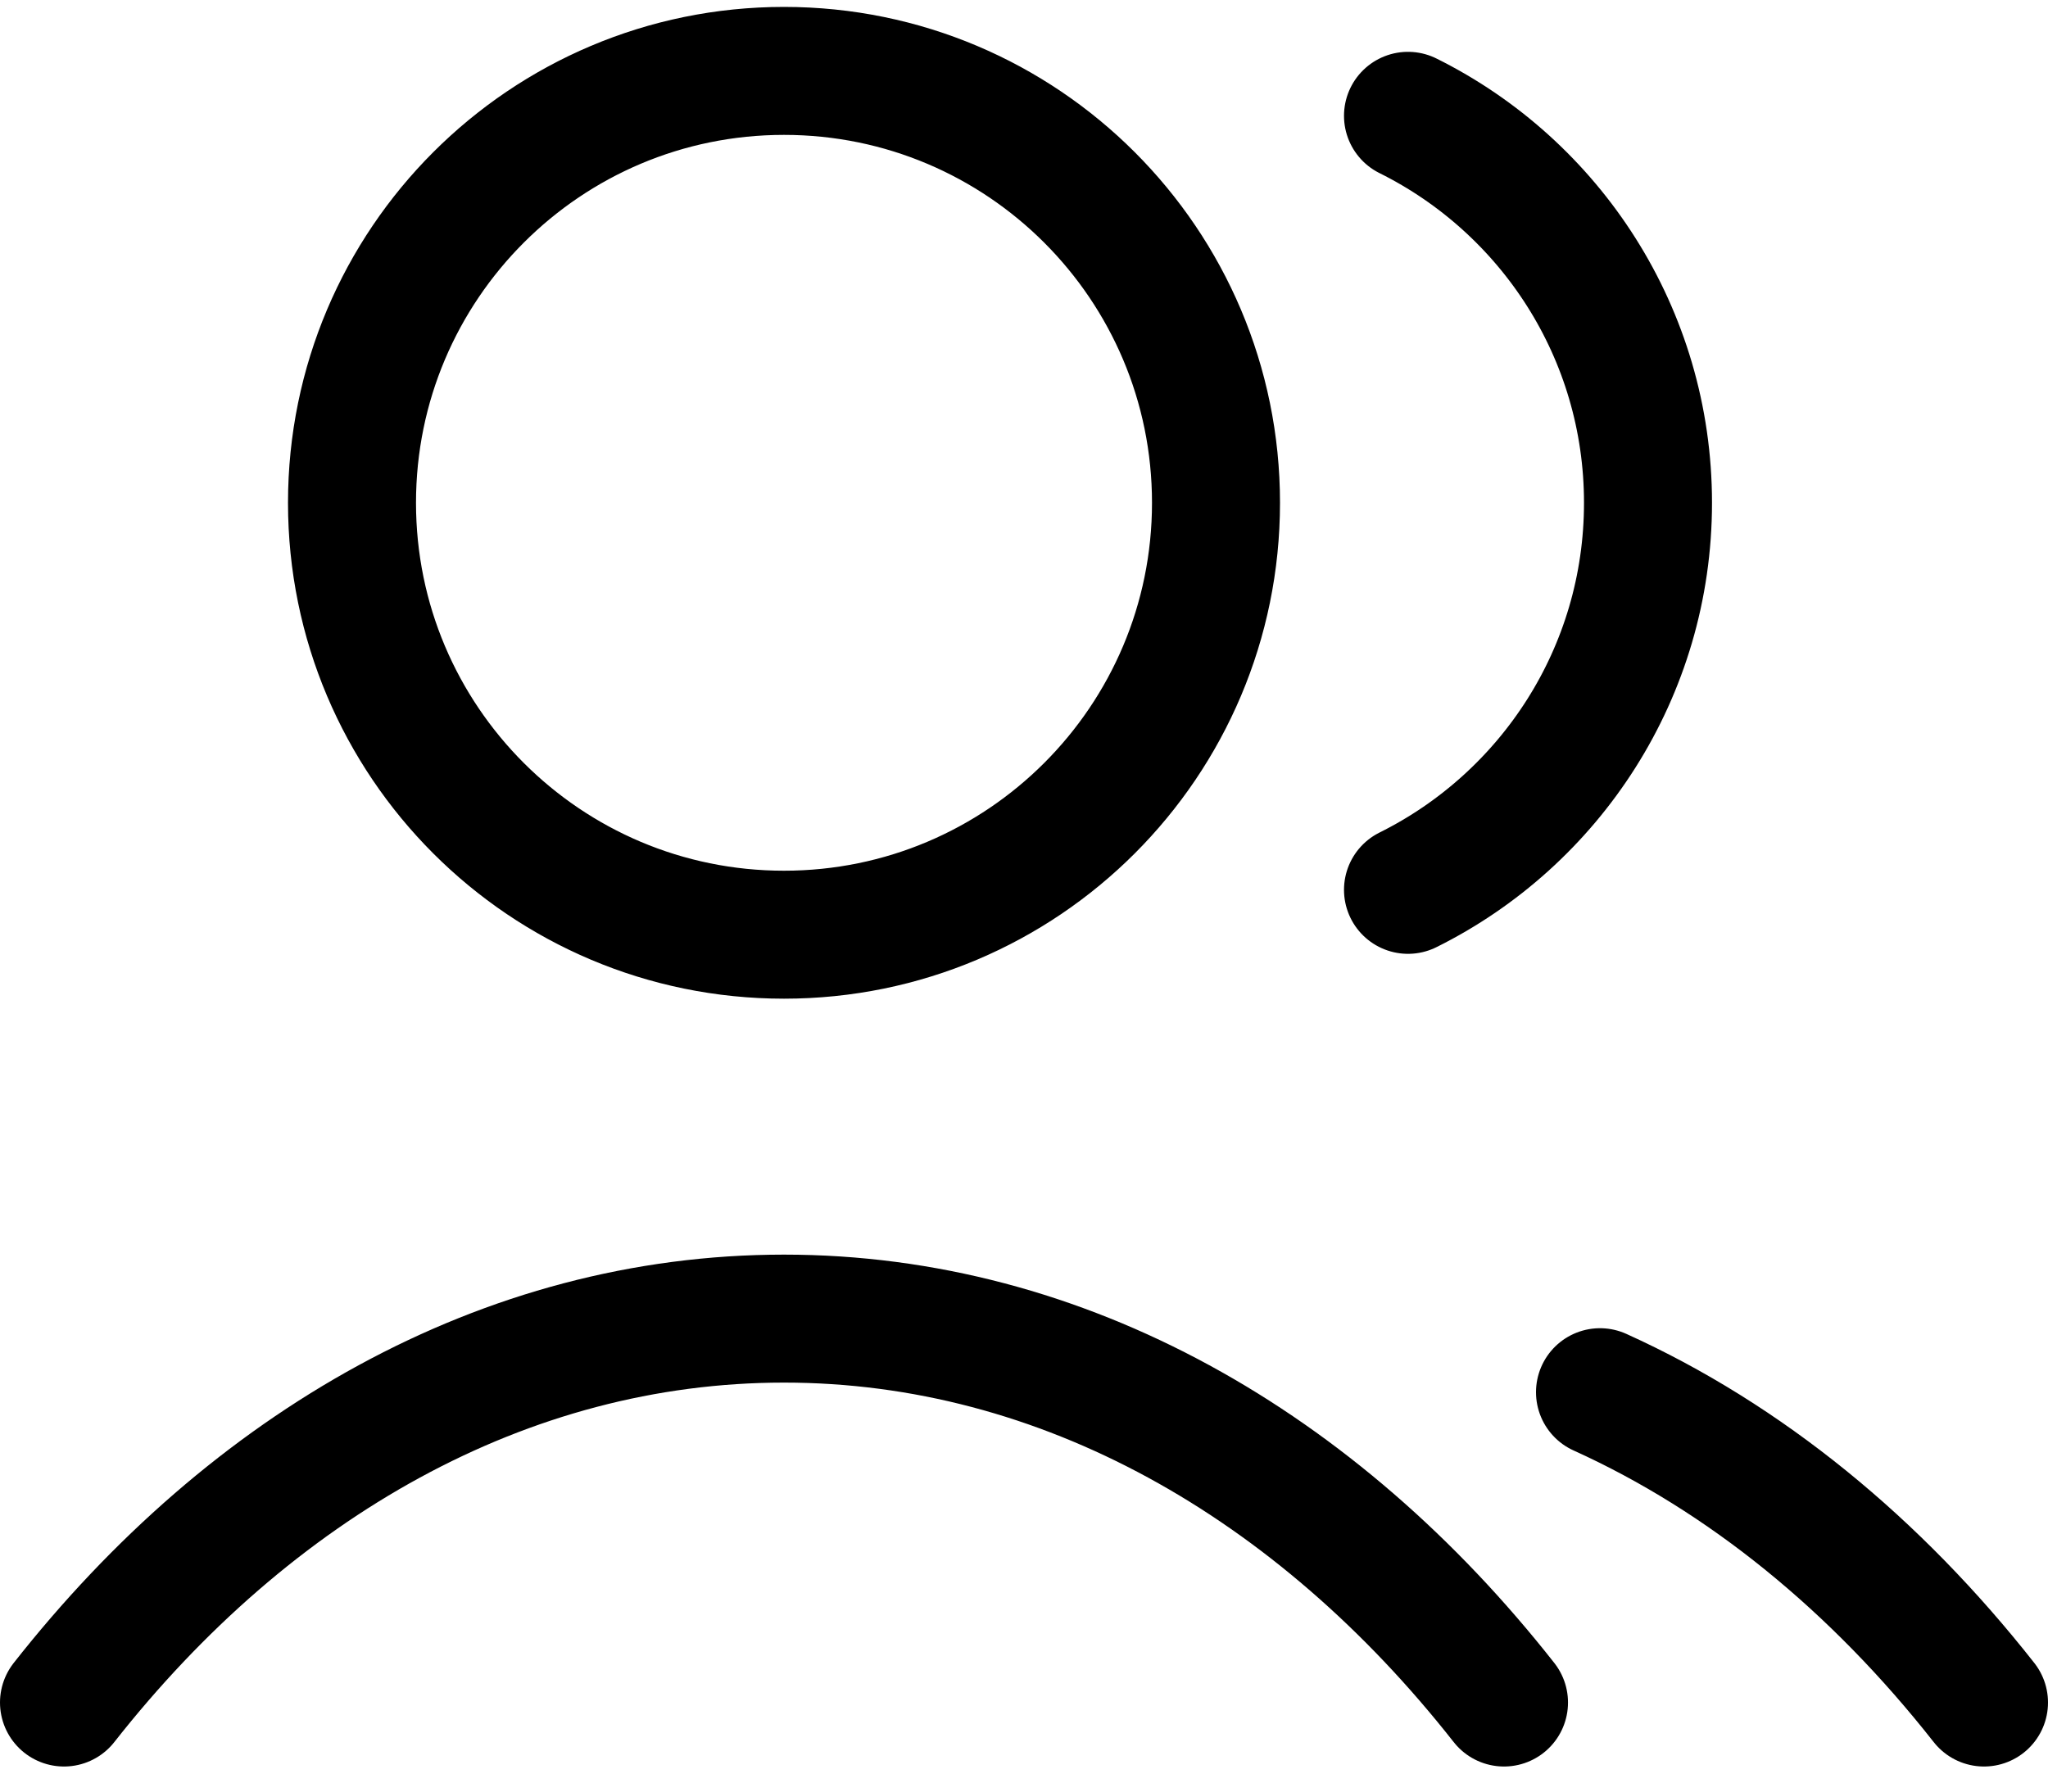 <svg width="32" height="28" viewBox="0 0 32 28" fill="none" xmlns="http://www.w3.org/2000/svg">
<path d="M22 1.81C24.223 2.915 25.75 5.208 25.75 7.858C25.75 10.509 24.223 12.802 22 13.907M25 21.758C27.267 22.784 29.309 24.456 31 26.608M1 26.608C3.92 22.892 7.884 20.608 12.25 20.608C16.616 20.608 20.58 22.892 23.5 26.608M19 7.858C19 11.586 15.978 14.608 12.25 14.608C8.522 14.608 5.5 11.586 5.5 7.858C5.5 4.13 8.522 1.108 12.25 1.108C15.978 1.108 19 4.13 19 7.858Z" stroke="black" stroke-width="2" stroke-linecap="round" stroke-linejoin="round"/>
</svg>
